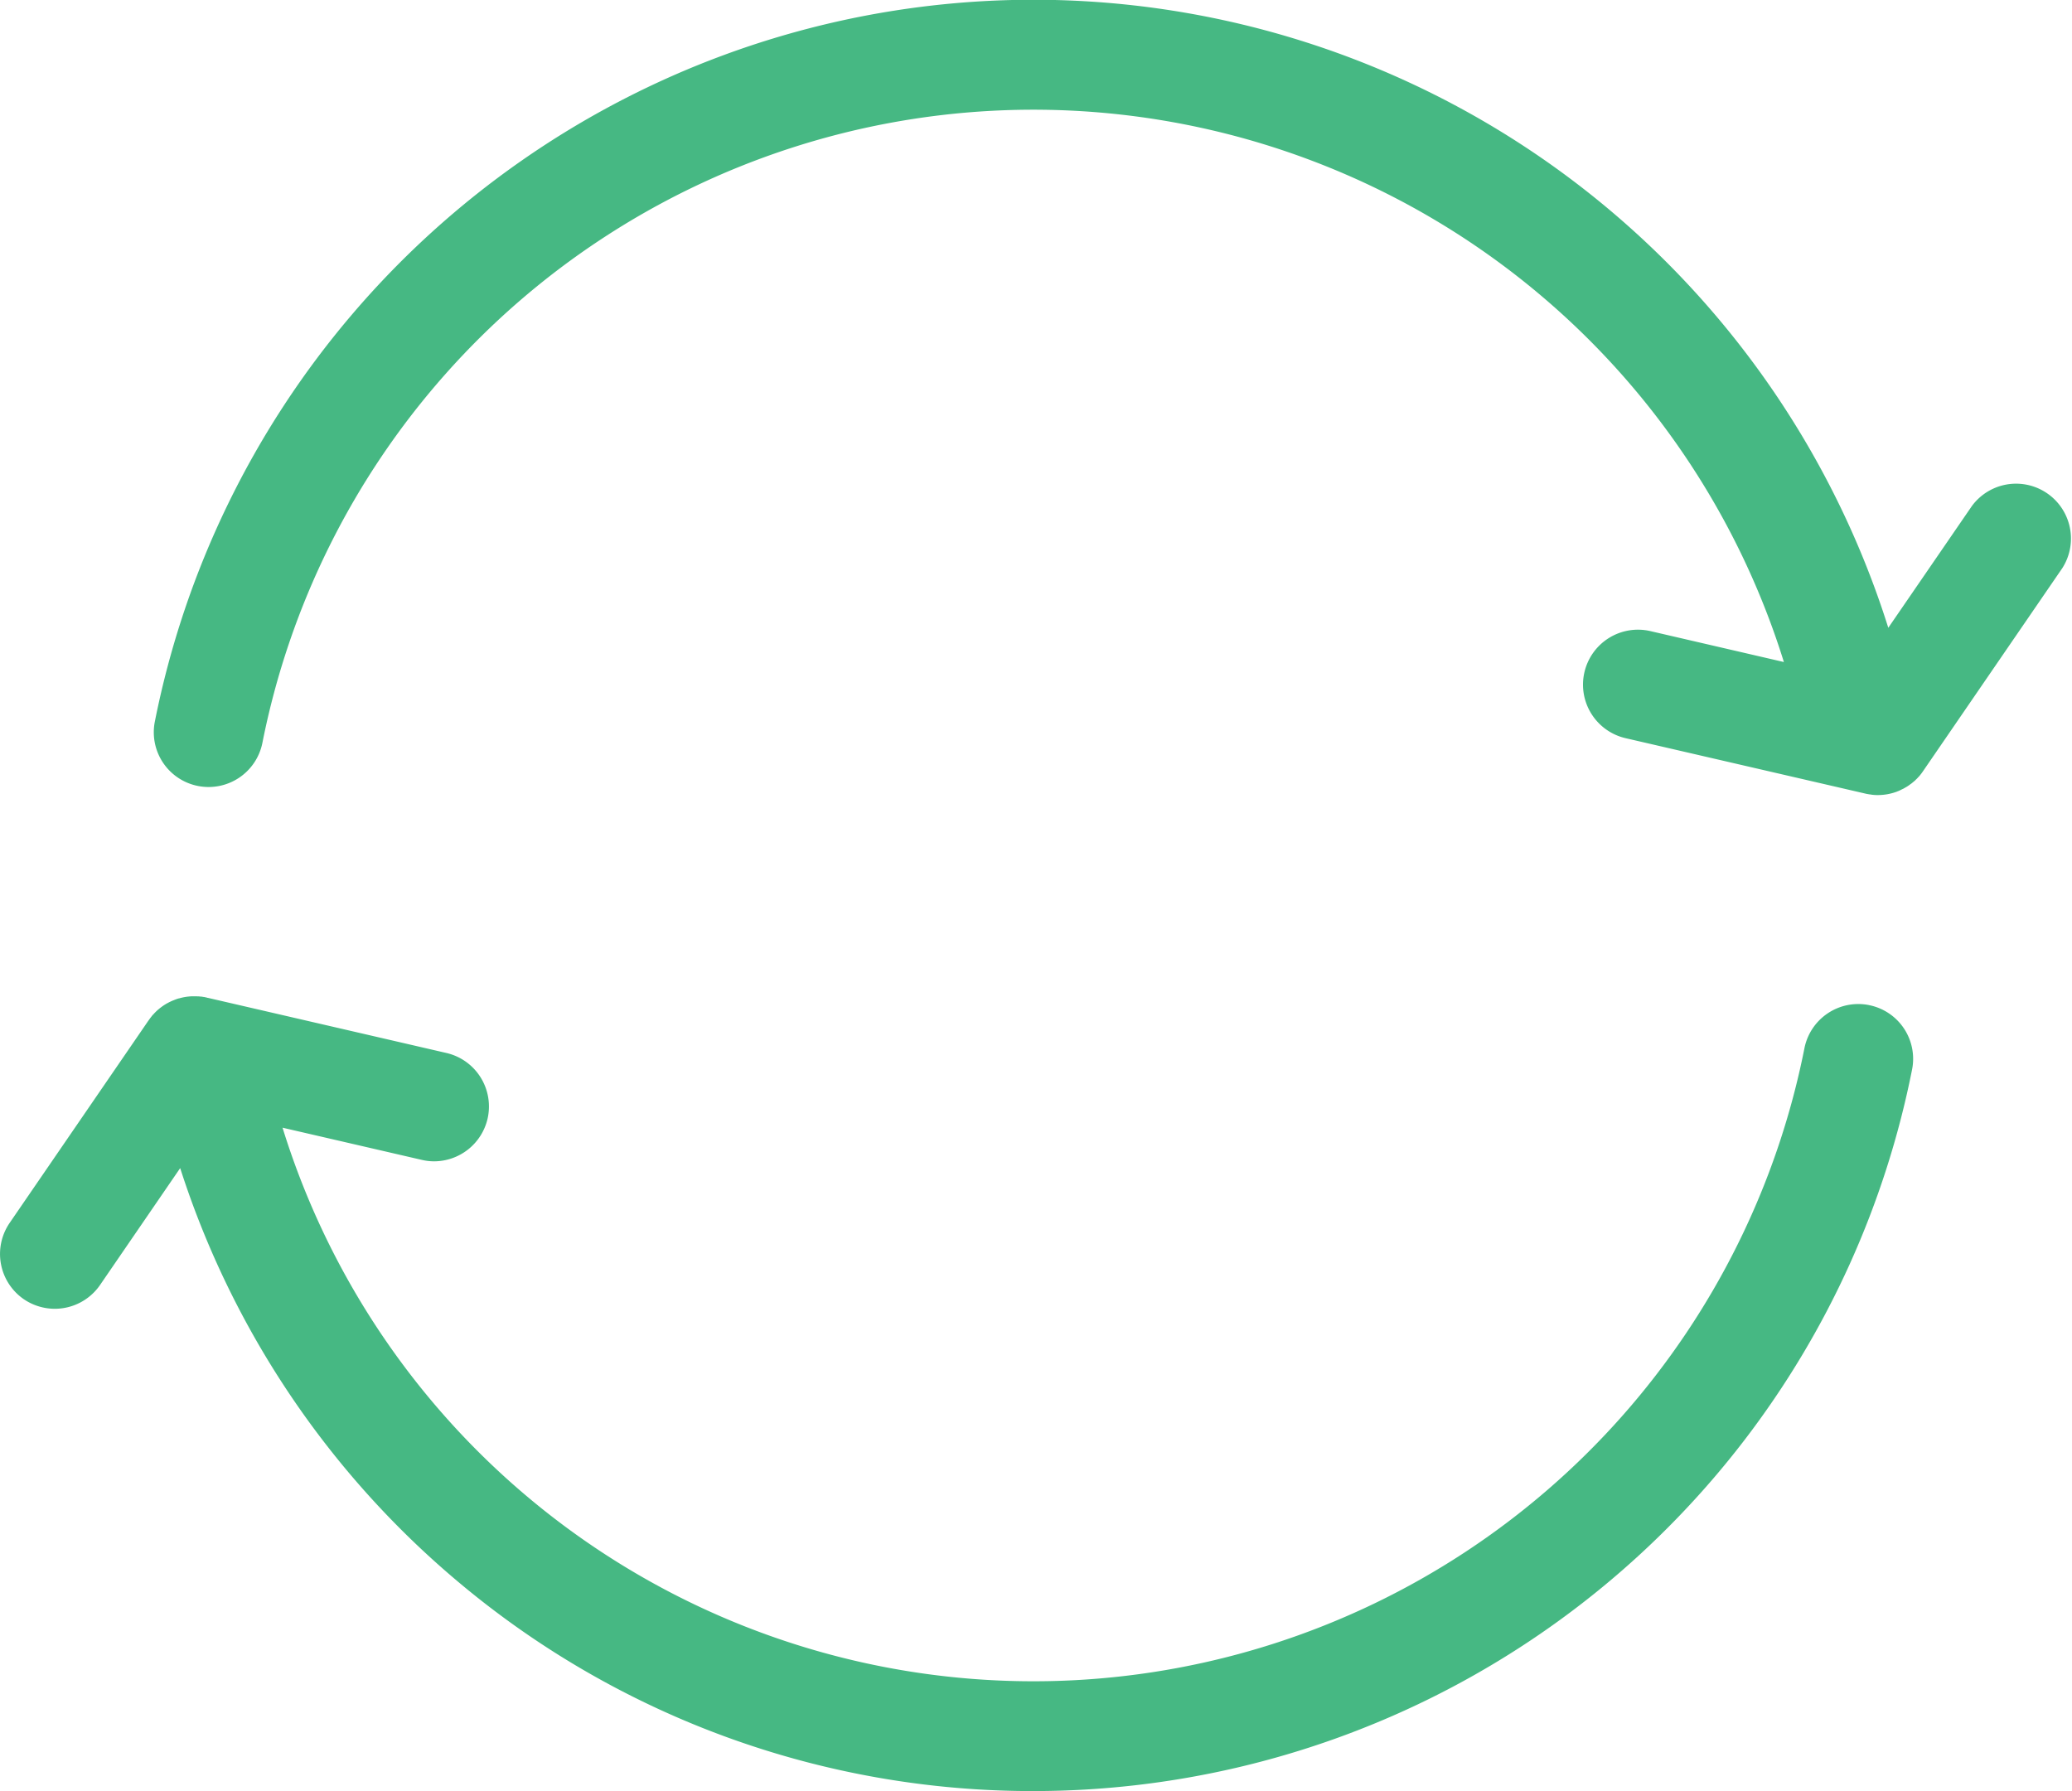<svg xmlns="http://www.w3.org/2000/svg" width="87.062" height="75.259" viewBox="0 0 87.062 75.259">
  <g id="Group_8717" data-name="Group 8717" transform="translate(0 0)">
    <g id="Group_8709" data-name="Group 8709">
      <path id="Path_9991" data-name="Path 9991" d="M48.371,26.014a2.308,2.308,0,0,0-2.708,1.815,33.028,33.028,0,0,1-63.947,3.338l5.846,1.351a2.263,2.263,0,0,0,.523.062A2.313,2.313,0,0,0-9.67,30.793,2.307,2.307,0,0,0-11.4,28.027L-21.425,25.71h-.01l-.044-.013h0l-.107-.023H-21.6l-.094-.016a.107.107,0,0,1-.029,0l-.076-.008a.3.3,0,0,0-.047,0l-.055-.005h-.2l-.1.008a2.184,2.184,0,0,0-.432.081.023.023,0,0,1-.013,0c-.029.01-.06.018-.089.029l-.036.013c-.021.008-.042.016-.065.026s-.036.013-.057.021l-.039.018c-.026.01-.052.023-.078.036l-.018.008a1.016,1.016,0,0,0-.091.049.009.009,0,0,0-.005,0,2.245,2.245,0,0,0-.273.18l0,0a.845.845,0,0,0-.076.06l-.016.013a.572.572,0,0,0-.06.052.284.284,0,0,1-.029.026l-.044.044-.042.042a.388.388,0,0,0-.029.034.582.582,0,0,0-.055.057l-.016.018c-.021.026-.039.052-.06.078l-.008.008c-.021.031-.044.06-.065.091h0l-.016.023-.016.021-5.823,8.489a2.308,2.308,0,0,0,.6,3.206,2.317,2.317,0,0,0,1.3.4,2.308,2.308,0,0,0,1.9-1l3.367-4.911A37.773,37.773,0,0,0-10.769,50.362a37.47,37.47,0,0,0,24.038,8.679A37.642,37.642,0,0,0,50.186,28.723a2.3,2.3,0,0,0-1.815-2.708m2.289-9.848a2.414,2.414,0,0,1-.182.24c-.005,0-.008.008-.013.013-.029.029-.055.06-.086.091a.285.285,0,0,1-.029.026.6.6,0,0,1-.057.057l-.042.034c-.023.021-.047.039-.068.057s-.044.034-.068.049l-.034.026c-.021.016-.039.029-.06.042l-.031.021c-.034.021-.07.044-.107.062-.013.01-.031.018-.047.029l-.055.026c-.029.013-.06.029-.089.044L49.66,17c-.031.013-.06.026-.091.036l-.029.013a2.3,2.3,0,0,1-.789.141c-.052,0-.1,0-.156-.005l-.052-.005c-.031,0-.062-.008-.094-.013l-.07-.008a.714.714,0,0,0-.073-.013c-.029-.005-.055-.01-.083-.018L38.15,14.8A2.3,2.3,0,0,1,39.187,10.3L44.8,11.6a33.027,33.027,0,0,0-63.929,3.39,2.306,2.306,0,0,1-2.708,1.818A2.3,2.3,0,0,1-23.649,14.1,37.678,37.678,0,0,1,.267-13.908a37.593,37.593,0,0,1,37.04,6.369,37.779,37.779,0,0,1,11.88,17.7L52.7,5.044a2.306,2.306,0,0,1,3.8,2.609Z" transform="translate(30.156 16.218)" fill="#46b883"/>
    </g>
  </g>
</svg>
